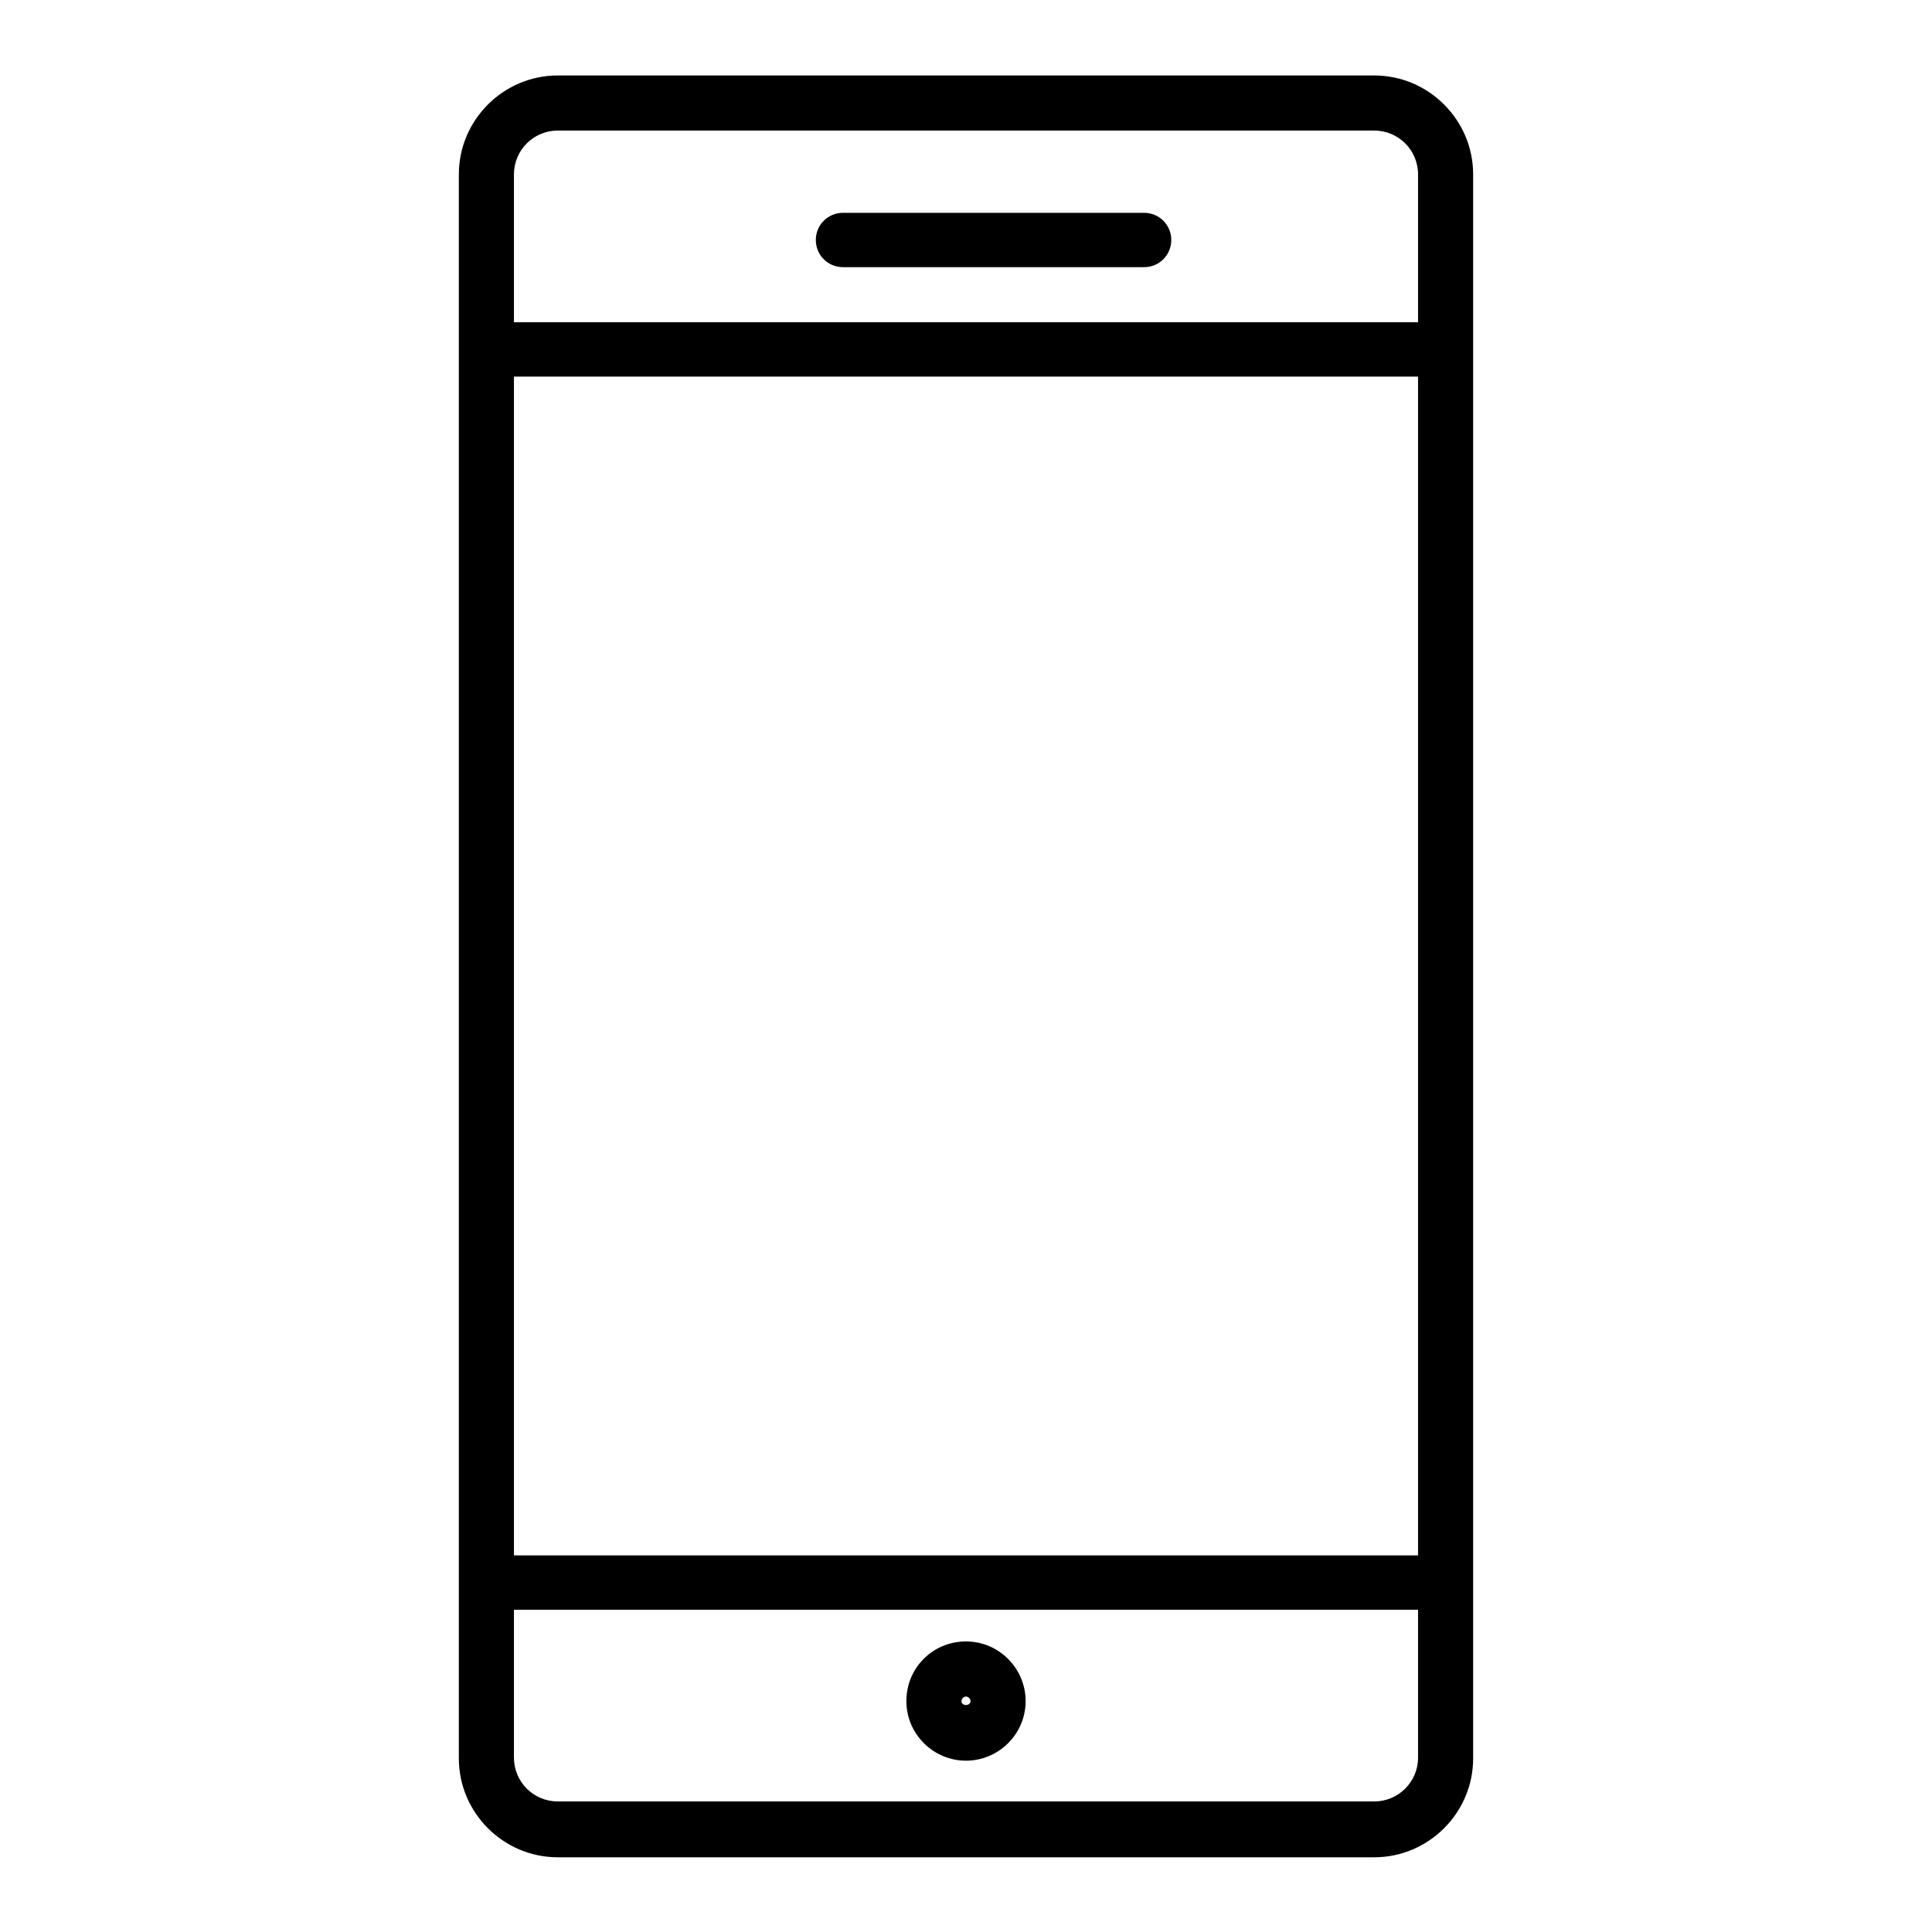 <?xml version="1.0" encoding="utf-8"?>
<!-- Svg Vector Icons : http://www.onlinewebfonts.com/icon -->
<!DOCTYPE svg PUBLIC "-//W3C//DTD SVG 1.1//EN" "http://www.w3.org/Graphics/SVG/1.1/DTD/svg11.dtd">
<svg version="1.1" xmlns="http://www.w3.org/2000/svg" xmlns:xlink="http://www.w3.org/1999/xlink" x="0px" y="0px" viewBox="0 0 256 256" enable-background="new 0 0 256 256" xml:space="preserve">
<g> <path fill="#000000" d="M182.1,10H73.9c-7.2,0-13.1,5.9-13.1,13.1v209.9c0,7.2,5.9,13.1,13.1,13.1h108.2c7.2,0,13.1-5.9,13.1-13.1 V23.1C195.2,15.9,189.3,10,182.1,10z M187.9,232.9c0,3.2-2.6,5.8-5.8,5.8H73.9c-3.2,0-5.8-2.6-5.8-5.8v-19.6h119.8V232.9z  M187.9,206.1H68.1V49.9h119.8V206.1z M187.9,42.7H68.1V23.1c0-3.2,2.6-5.8,5.8-5.8h108.2c3.2,0,5.8,2.6,5.8,5.8V42.7z M151.6,28.2 h-39.9c-2,0-3.6,1.6-3.6,3.6c0,2,1.6,3.6,3.6,3.6h39.9c2,0,3.6-1.6,3.6-3.6C155.2,29.8,153.6,28.2,151.6,28.2z M128,233.3 c4.3,0,7.9-3.5,7.9-7.9c0-4.3-3.5-7.9-7.9-7.9s-7.9,3.5-7.9,7.9C120.1,229.8,123.7,233.3,128,233.3z M128,224.8 c0.3,0,0.6,0.3,0.6,0.6c0,0.7-1.2,0.7-1.2,0C127.4,225.1,127.7,224.8,128,224.8z"/></g>
</svg>